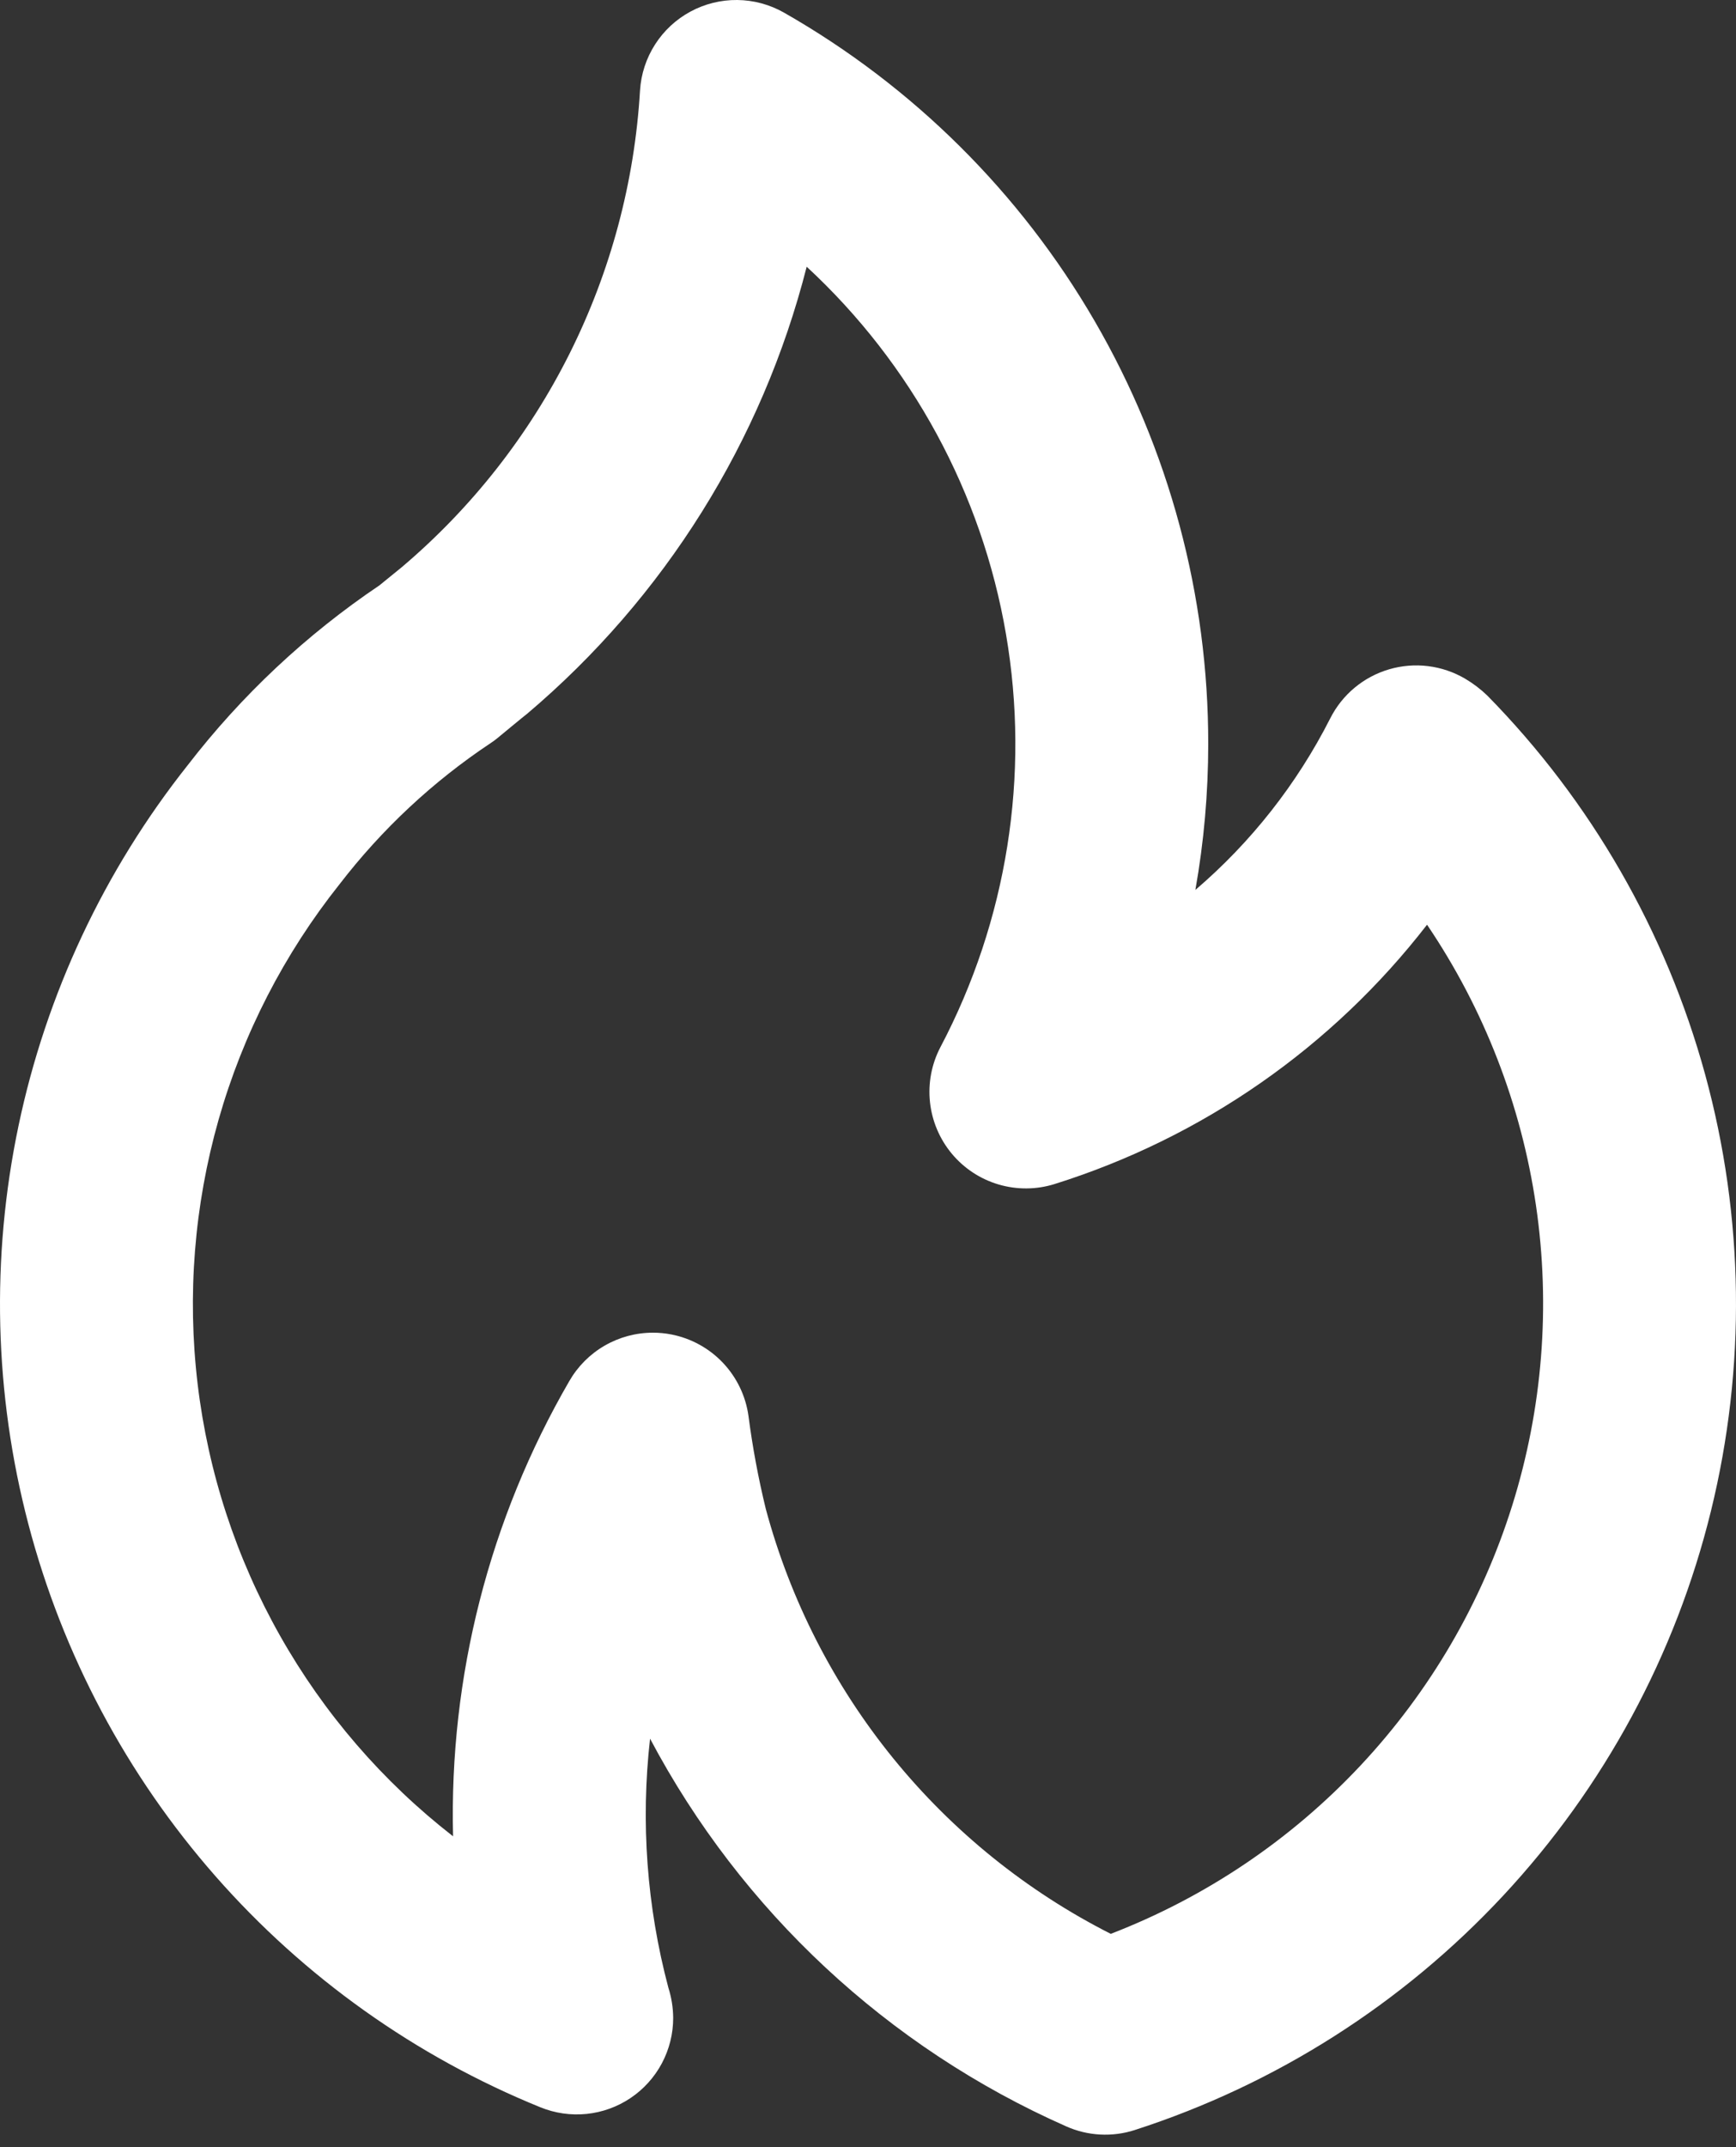 <?xml version="1.0" encoding="UTF-8"?> <svg xmlns="http://www.w3.org/2000/svg" width="72" height="89" viewBox="0 0 72 89" fill="none"><rect x="0" y="0" width="72" height="89" fill="#333333" stroke="none"/> <path d="M21.871 29.579L21.862 29.586L21.854 29.594L21.871 29.579ZM61.688 28.833C61.409 28.564 61.1 28.33 60.768 28.133C60.296 27.856 59.773 27.678 59.23 27.611C58.688 27.544 58.137 27.589 57.612 27.743C57.088 27.897 56.6 28.157 56.18 28.507C55.76 28.857 55.416 29.29 55.17 29.778C53.792 32.493 51.892 34.909 49.578 36.887C49.932 34.894 50.11 32.873 50.111 30.848C50.119 24.689 48.494 18.637 45.402 13.31C42.31 7.982 37.862 3.569 32.51 0.52C31.92 0.186 31.255 0.007 30.578 0C29.9 -0.007 29.232 0.159 28.635 0.481C28.039 0.803 27.535 1.271 27.169 1.842C26.803 2.413 26.588 3.067 26.545 3.743C26.321 7.536 25.329 11.243 23.63 14.642C21.931 18.04 19.56 21.058 16.66 23.512L15.738 24.262C12.706 26.303 10.022 28.818 7.789 31.712C4.318 36.084 1.914 41.205 0.767 46.668C-0.38 52.132 -0.239 57.787 1.18 63.186C2.599 68.585 5.257 73.58 8.942 77.773C12.627 81.967 17.238 85.243 22.41 87.345C23.018 87.593 23.677 87.687 24.329 87.621C24.982 87.554 25.608 87.328 26.152 86.962C26.697 86.596 27.143 86.101 27.451 85.523C27.759 84.943 27.921 84.297 27.92 83.641C27.917 83.217 27.85 82.795 27.721 82.391C26.826 79.027 26.568 75.526 26.961 72.067C30.746 79.206 36.822 84.865 44.211 88.133C45.113 88.537 46.133 88.591 47.072 88.286C52.911 86.401 58.17 83.055 62.351 78.566C66.532 74.077 69.496 68.593 70.96 62.635C72.424 56.678 72.341 50.445 70.718 44.528C69.096 38.612 65.987 33.209 61.688 28.833ZM46.068 80.157C42.582 78.39 39.506 75.909 37.041 72.875C34.576 69.841 32.778 66.322 31.762 62.547C31.452 61.277 31.212 59.989 31.043 58.692C30.929 57.866 30.559 57.096 29.986 56.49C29.413 55.884 28.664 55.473 27.846 55.313C27.594 55.263 27.337 55.239 27.08 55.239C26.377 55.239 25.686 55.424 25.078 55.776C24.469 56.127 23.964 56.634 23.613 57.243C20.294 62.967 18.625 69.499 18.791 76.114C15.872 73.845 13.432 71.018 11.614 67.799C9.795 64.579 8.633 61.031 8.196 57.36C7.759 53.688 8.055 49.966 9.066 46.41C10.078 42.853 11.786 39.533 14.09 36.641C15.84 34.369 17.95 32.398 20.338 30.809C20.441 30.743 20.54 30.67 20.635 30.591C20.635 30.591 21.822 29.609 21.862 29.586C27.561 24.766 31.614 18.288 33.457 11.056C37.815 15.084 40.722 20.44 41.724 26.29C42.727 32.139 41.77 38.157 39.002 43.407C38.636 44.108 38.486 44.901 38.571 45.687C38.656 46.472 38.971 47.215 39.477 47.822C39.984 48.429 40.658 48.872 41.416 49.096C42.174 49.319 42.982 49.314 43.736 49.079C49.864 47.158 55.255 43.407 59.186 38.329C61.548 41.818 63.092 45.795 63.704 49.965C64.315 54.133 63.978 58.387 62.717 62.407C61.456 66.428 59.304 70.112 56.422 73.185C53.539 76.259 50 78.642 46.068 80.157Z" fill="white"></path> </svg> 